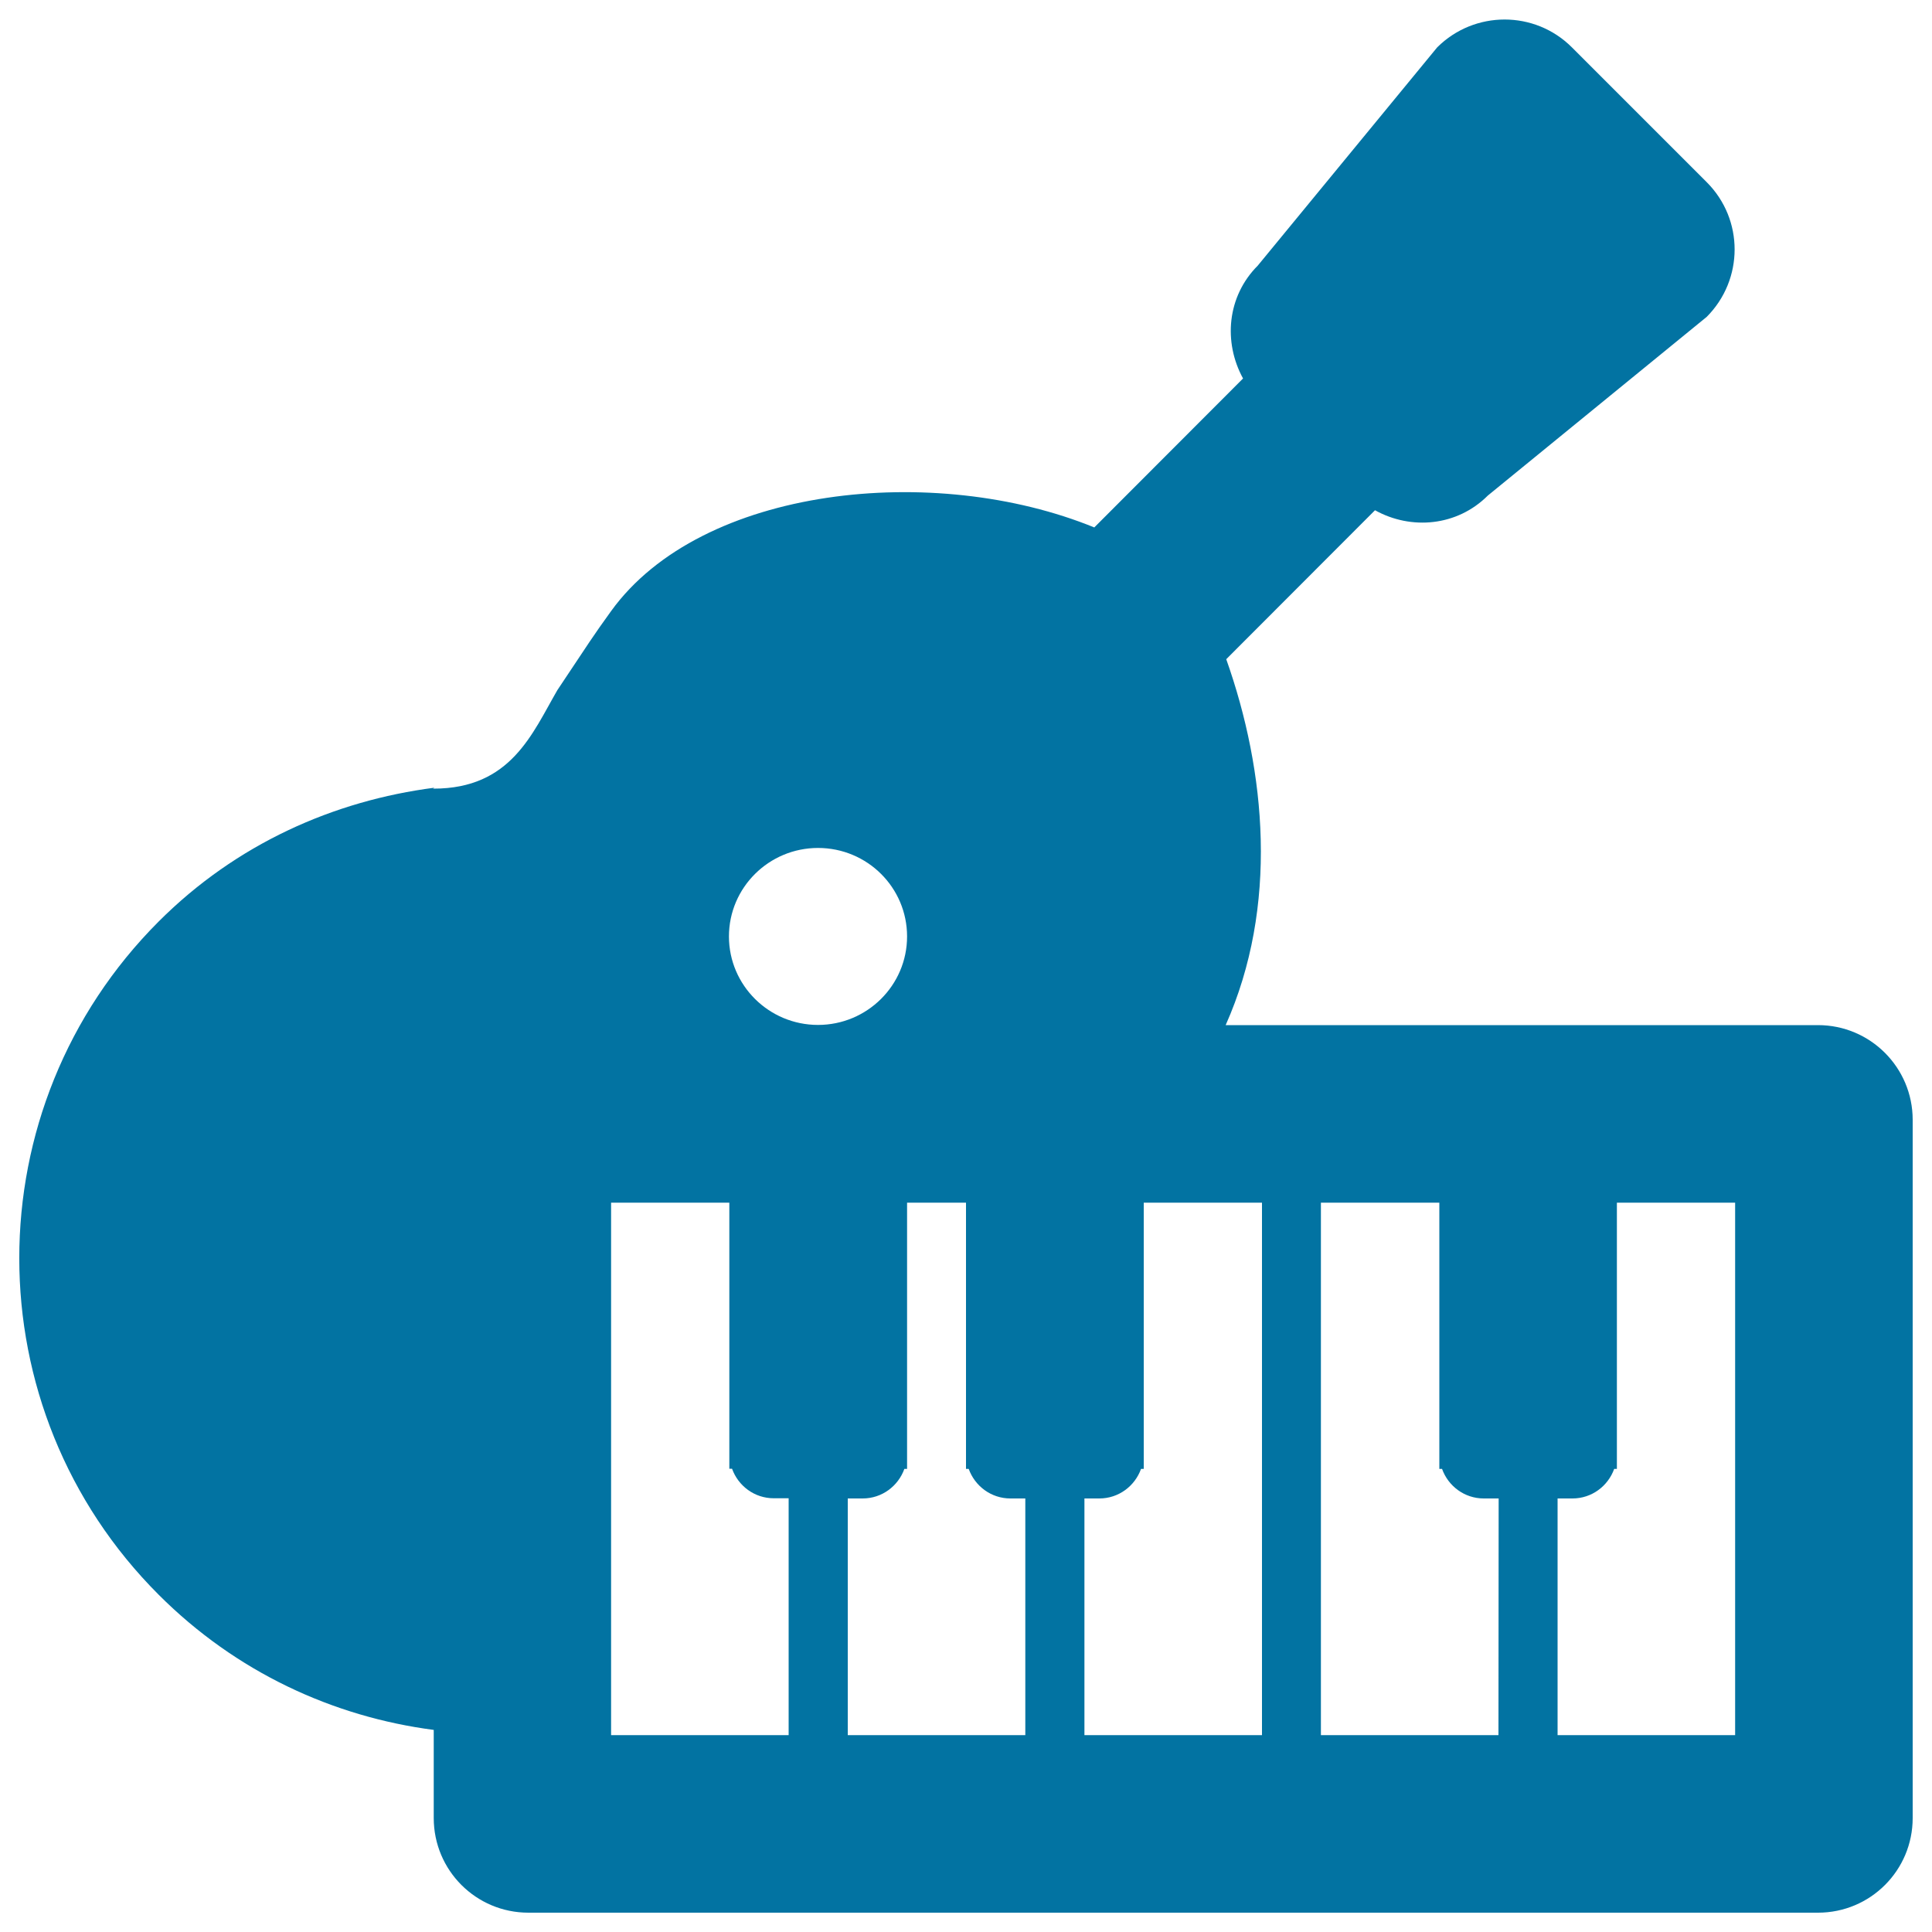 <svg xmlns="http://www.w3.org/2000/svg" viewBox="0 0 1000 1000" style="fill:#0273a2">
<title>Spanish Guitar And Keyboard SVG icon</title>
<g id="Genres"><path d="M225.1,407.6c0,0,0.1,0,0.1,0C225.7,407.4,225.4,407.5,225.1,407.6z M941,530.6c0,0-171.8,0-306.6,0c27.4-61.5,20.9-131.3,0.3-189.4l77-77.1c18.7,10.4,42.5,8.3,58.4-7.6L883.4,164c19.2-19.3,19.3-50.4,0-69.7l-69.8-69.8c-19.2-19.2-50.4-19.2-69.7,0l-92.9,113c-15.9,15.9-17.9,39.6-7.6,58.4l-77,77.1c-82.5-33.7-203.2-21.6-250.1,43.3c-9.6,13.3-10.8,15.4-27.8,40.9c-13,22.4-24,51-64.1,51c-0.6,0,0.1-0.3,0.6-0.5c-52.2,6.7-102.7,29.1-142.8,69.2c-96.3,96.3-96.3,252.4,0,348.6c40,40,90.2,63.1,142.3,69.9v45.6c0,27.1,21.9,49,49,49H941c27.1,0,49-21.9,49-49V579.6C990,552.6,968.1,530.6,941,530.6z M408.2,898.1h-91.9V622.5h61.2v130.1c0,0,0,0,0,0c0,0,0,0,0,0v7.6h1.4c3.2,8.9,11.6,15.3,21.6,15.3h7.7L408.2,898.1L408.2,898.1z M377.3,484.7c0-25.3,20.7-45.8,46.1-45.8c25.5,0,46.1,20.5,46.1,45.8c0,25.3-20.7,45.8-46.1,45.8C398,530.5,377.3,510,377.3,484.7z M530.7,898.1h-91.9V775.6h7.7c10,0,18.4-6.4,21.6-15.3h1.4V622.5H500v137.8h1.4c3.2,8.9,11.6,15.3,21.6,15.3h7.7L530.7,898.1L530.7,898.1z M653.2,898.1h-91.9V775.6h7.7c10,0,18.4-6.4,21.6-15.3h1.4V622.5h61.2L653.2,898.1L653.2,898.1z M775.6,898.1h-91.9V622.5H745v137.8h1.4c3.2,8.9,11.6,15.3,21.6,15.3h7.7L775.6,898.1L775.6,898.1z M898.1,898.1h-91.9l0-122.5h7.7c10,0,18.4-6.4,21.6-15.3h1.4V622.5h61.2L898.1,898.1L898.1,898.1z"/></g>
</svg>